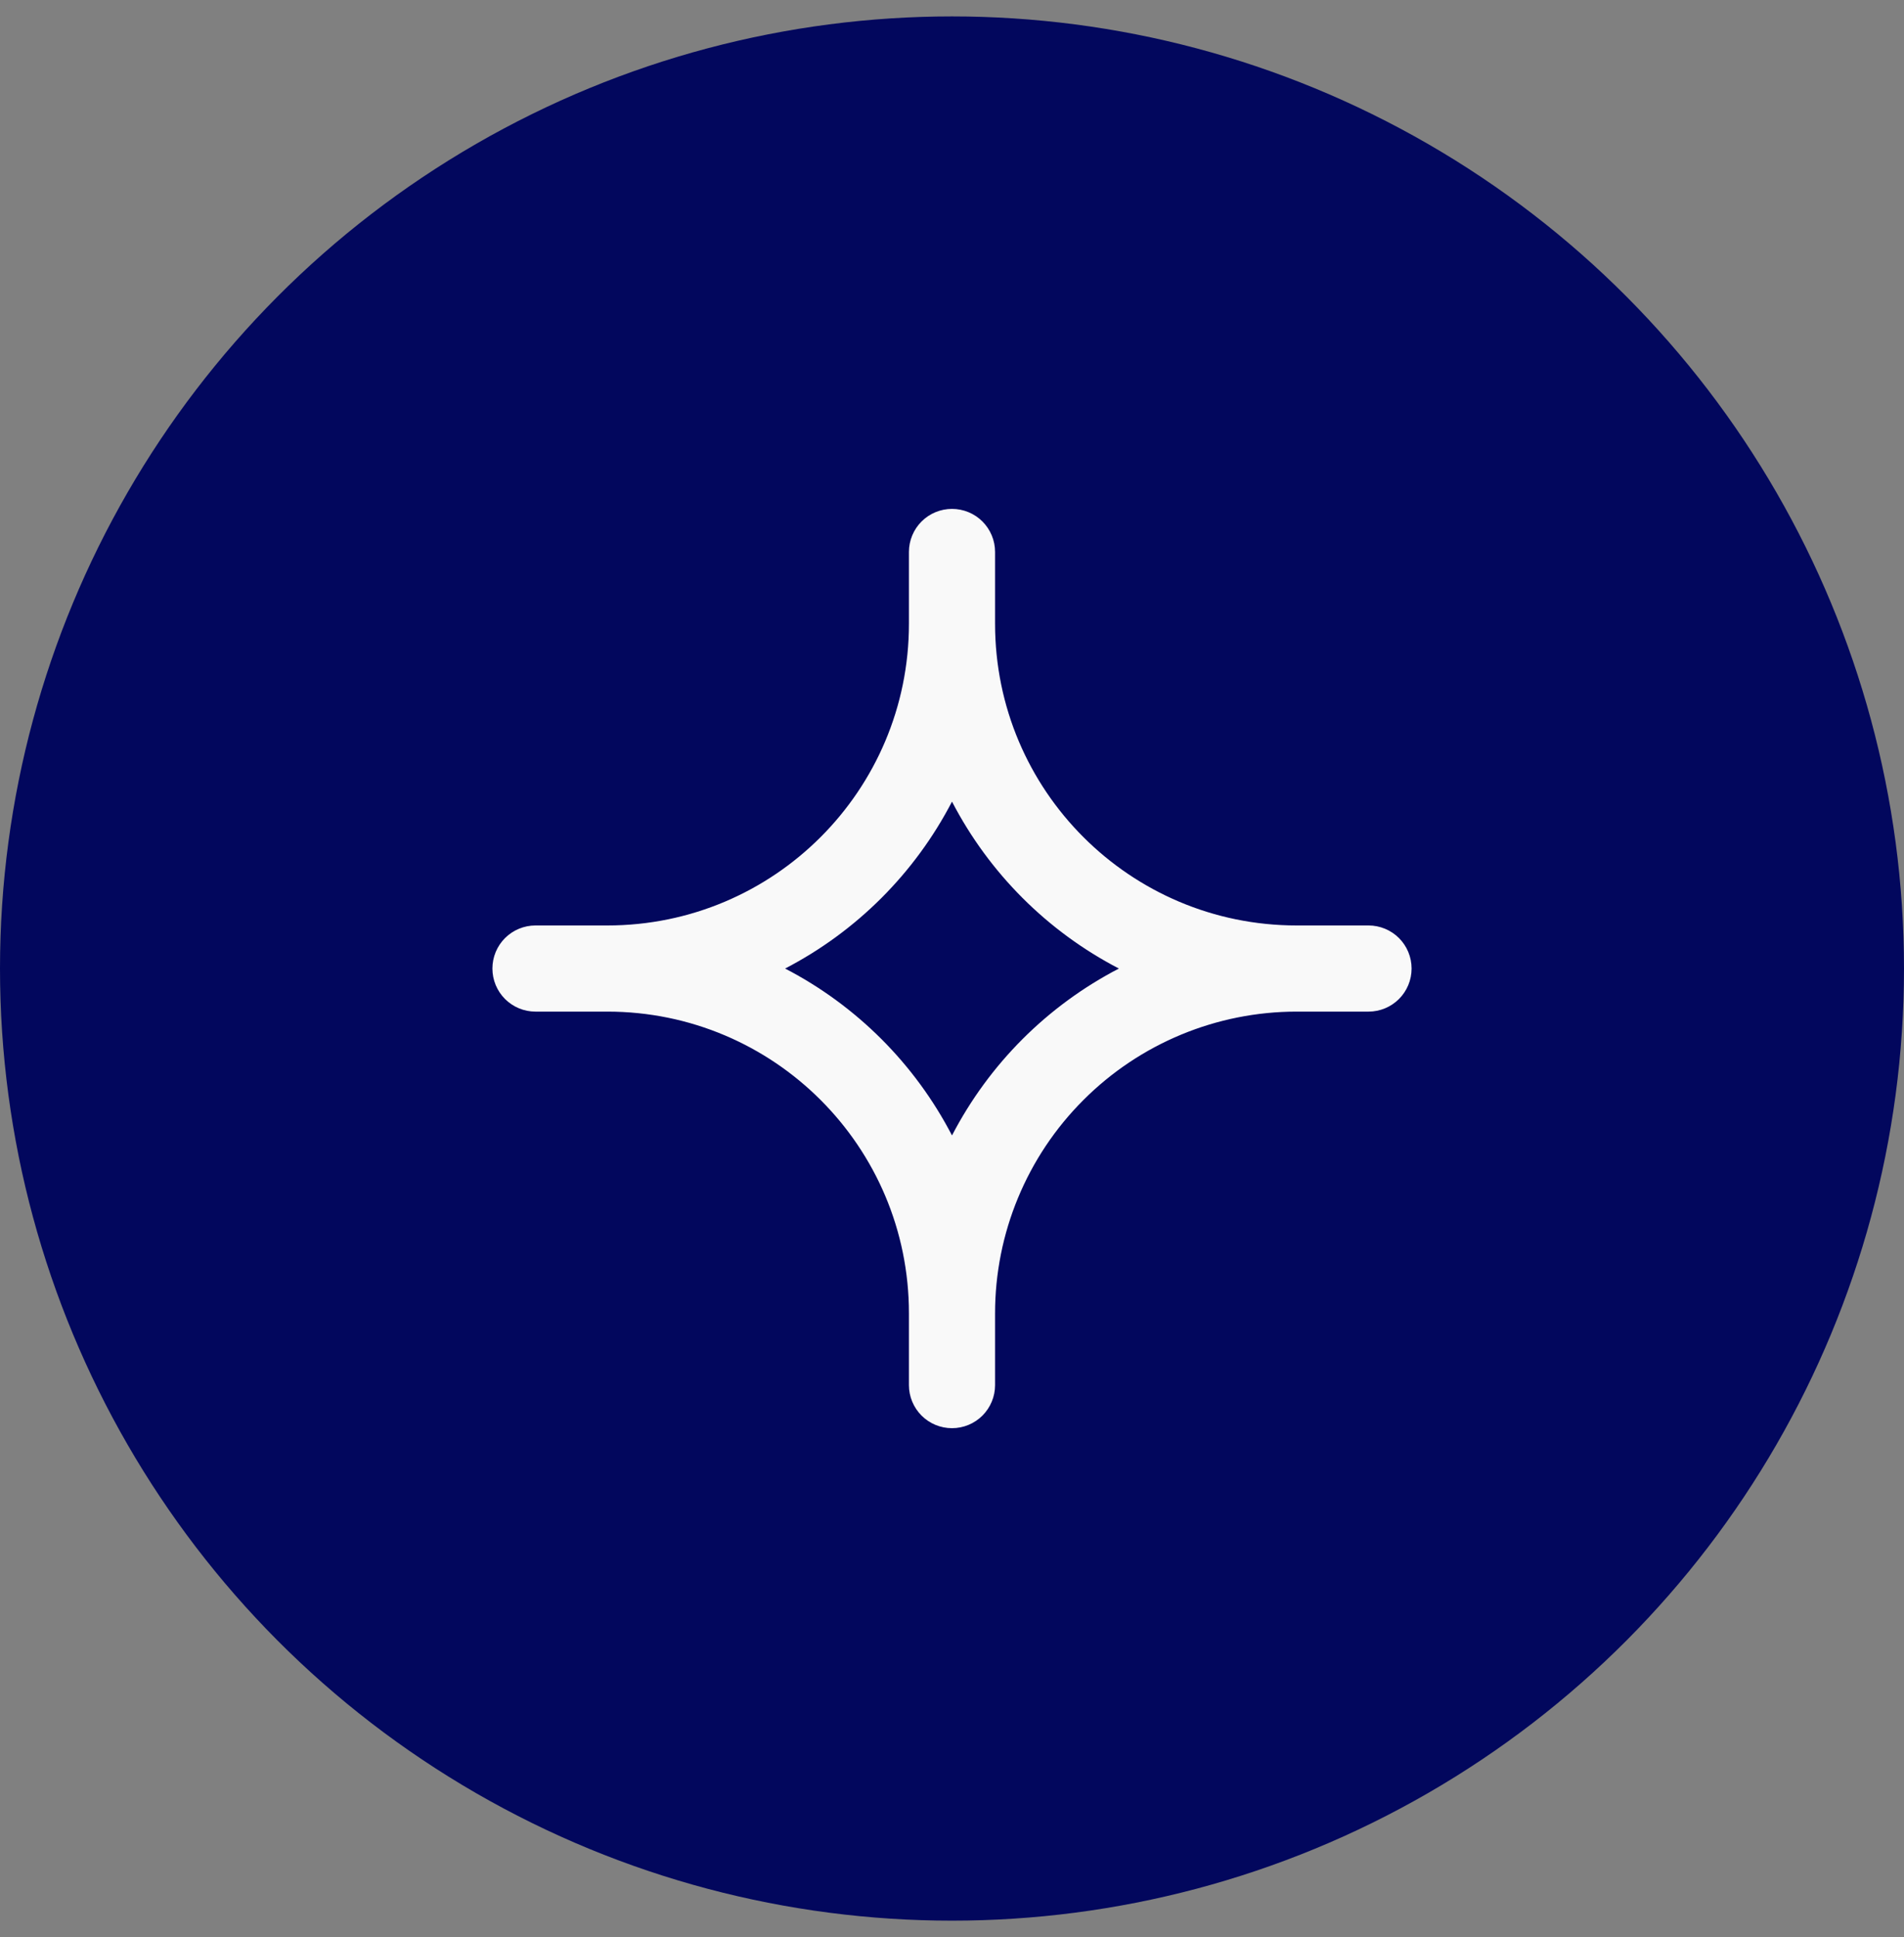 <svg xmlns="http://www.w3.org/2000/svg" width="58" height="59" viewBox="0 0 58 59" fill="none"><rect x="0" y="0" width="58" height="59" fill="#808080" stroke="none"/><circle cx="29" cy="29.5" r="29" fill="#02075D"></circle><g clip-path="url(#clip0_442_246)"><path fill-rule="evenodd" clip-rule="evenodd" d="M27.688 16.812C27.688 16.464 27.826 16.131 28.072 15.884C28.318 15.638 28.652 15.5 29 15.5C29.348 15.5 29.682 15.638 29.928 15.884C30.174 16.131 30.312 16.464 30.312 16.812V19C30.312 24.075 34.425 28.188 39.5 28.188H41.688C42.036 28.188 42.369 28.326 42.616 28.572C42.862 28.818 43 29.152 43 29.5C43 29.848 42.862 30.182 42.616 30.428C42.369 30.674 42.036 30.812 41.688 30.812H39.5C37.063 30.812 34.726 31.78 33.004 33.504C31.28 35.226 30.312 37.563 30.312 40V42.188C30.312 42.536 30.174 42.869 29.928 43.116C29.682 43.362 29.348 43.5 29 43.5C28.652 43.5 28.318 43.362 28.072 43.116C27.826 42.869 27.688 42.536 27.688 42.188V40C27.688 34.925 23.575 30.812 18.5 30.812H16.312C15.964 30.812 15.631 30.674 15.384 30.428C15.138 30.182 15 29.848 15 29.5C15 29.152 15.138 28.818 15.384 28.572C15.631 28.326 15.964 28.188 16.312 28.188H18.5C23.575 28.188 27.688 24.075 27.688 19V16.812ZM23.916 29.5C26.094 30.63 27.87 32.406 29 34.584C30.13 32.406 31.906 30.63 34.084 29.5C31.906 28.37 30.13 26.594 29 24.416C27.87 26.594 26.094 28.37 23.916 29.5Z" fill="#F9F9F9"></path></g><defs><clipPath id="clip0_442_246"><rect width="28" height="28" fill="white" transform="translate(15 15.5)"></rect></clipPath></defs></svg>